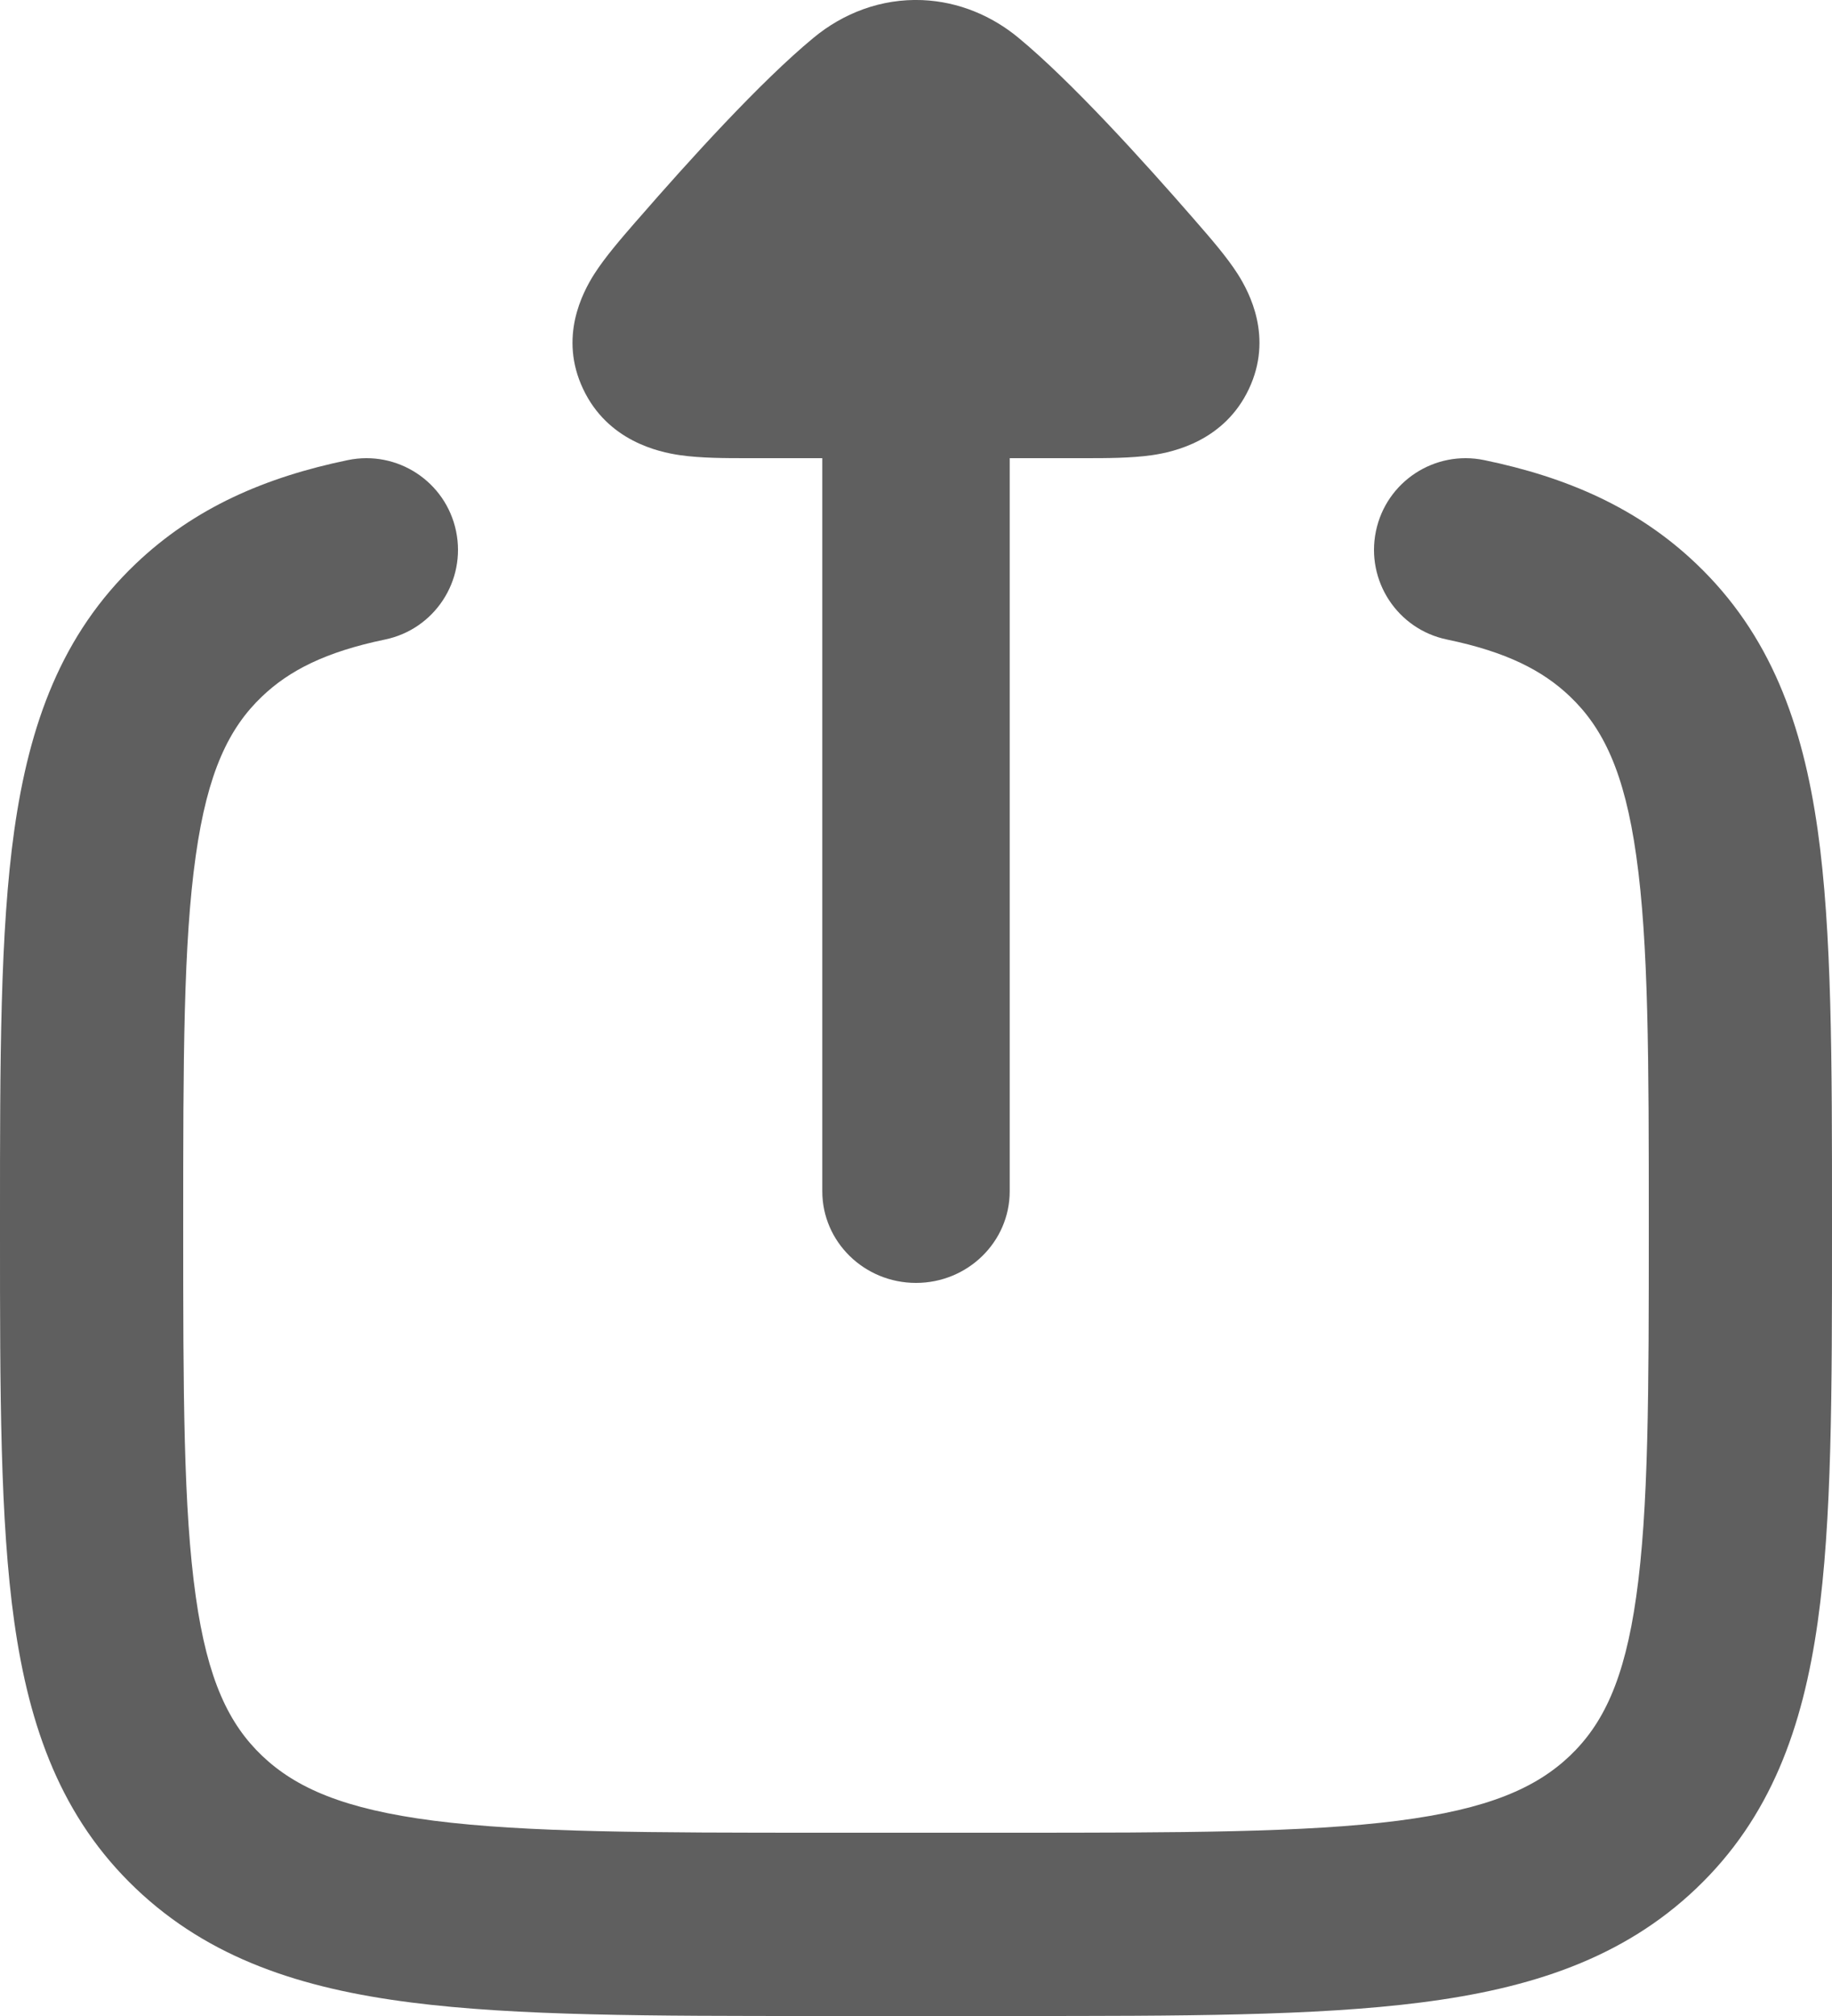 <svg width="20" height="22" viewBox="0 0 20 22" fill="none" xmlns="http://www.w3.org/2000/svg">
<path d="M8.716 5C8.803 5 8.89 5 8.977 5V13C8.977 13.552 9.435 14 10 14C10.565 14 11.023 13.552 11.023 13V5C11.11 5 11.197 5 11.284 5C11.469 5 11.655 5 11.841 5C12.073 5 12.351 5 12.577 4.967C12.813 4.933 13.367 4.811 13.634 4.245C13.9 3.682 13.641 3.194 13.514 2.993C13.393 2.803 13.214 2.598 13.065 2.427C13.055 2.415 13.044 2.403 13.034 2.391C12.481 1.756 11.697 0.89 11.117 0.411C10.831 0.175 10.47 0.018 10.068 0.001C9.616 -0.017 9.204 0.146 8.883 0.411C8.302 0.89 7.518 1.756 6.966 2.391C6.955 2.403 6.945 2.415 6.934 2.427C6.786 2.598 6.607 2.803 6.486 2.993C6.359 3.194 6.099 3.682 6.366 4.245C6.633 4.811 7.187 4.933 7.423 4.967C7.649 5 7.927 5 8.159 5C8.345 5 8.531 5 8.716 5Z" fill="#1C1C1C" fill-opacity="0.7"/>
<path d="M4.203 6.979C4.744 6.867 5.091 6.338 4.979 5.797C4.867 5.256 4.338 4.909 3.797 5.021C2.898 5.207 2.124 5.54 1.482 6.152C0.671 6.924 0.32 7.902 0.156 9.06C-5.6982e-05 10.167 -3.10414e-05 11.572 9.09858e-07 13.304V13.456C-3.10414e-05 15.187 -5.6982e-05 16.593 0.156 17.7C0.32 18.858 0.671 19.836 1.482 20.608C2.286 21.374 3.292 21.7 4.484 21.852C5.637 22 7.104 22 8.93 22H11.07C12.896 22 14.363 22 15.516 21.852C16.708 21.7 17.714 21.374 18.518 20.608C19.329 19.836 19.68 18.858 19.844 17.7C20 16.593 20 15.187 20 13.456V13.304C20 11.572 20 10.167 19.844 9.06C19.68 7.902 19.329 6.924 18.518 6.152C17.876 5.54 17.102 5.207 16.203 5.021C15.662 4.909 15.133 5.256 15.021 5.797C14.909 6.338 15.256 6.867 15.797 6.979C16.447 7.114 16.842 7.317 17.139 7.6C17.499 7.943 17.734 8.422 17.863 9.339C17.998 10.29 18 11.554 18 13.38C18 15.206 17.998 16.469 17.863 17.421C17.734 18.338 17.499 18.816 17.139 19.16C16.771 19.51 16.249 19.742 15.262 19.869C14.251 19.998 12.913 20 11 20H9C7.087 20 5.749 19.998 4.738 19.869C3.751 19.742 3.229 19.51 2.861 19.16C2.501 18.816 2.266 18.338 2.137 17.421C2.002 16.469 2 15.206 2 13.38C2 11.554 2.002 10.29 2.137 9.339C2.266 8.422 2.501 7.943 2.861 7.6C3.158 7.317 3.553 7.114 4.203 6.979Z" fill="#1C1C1C" fill-opacity="0.7"/>
</svg>
